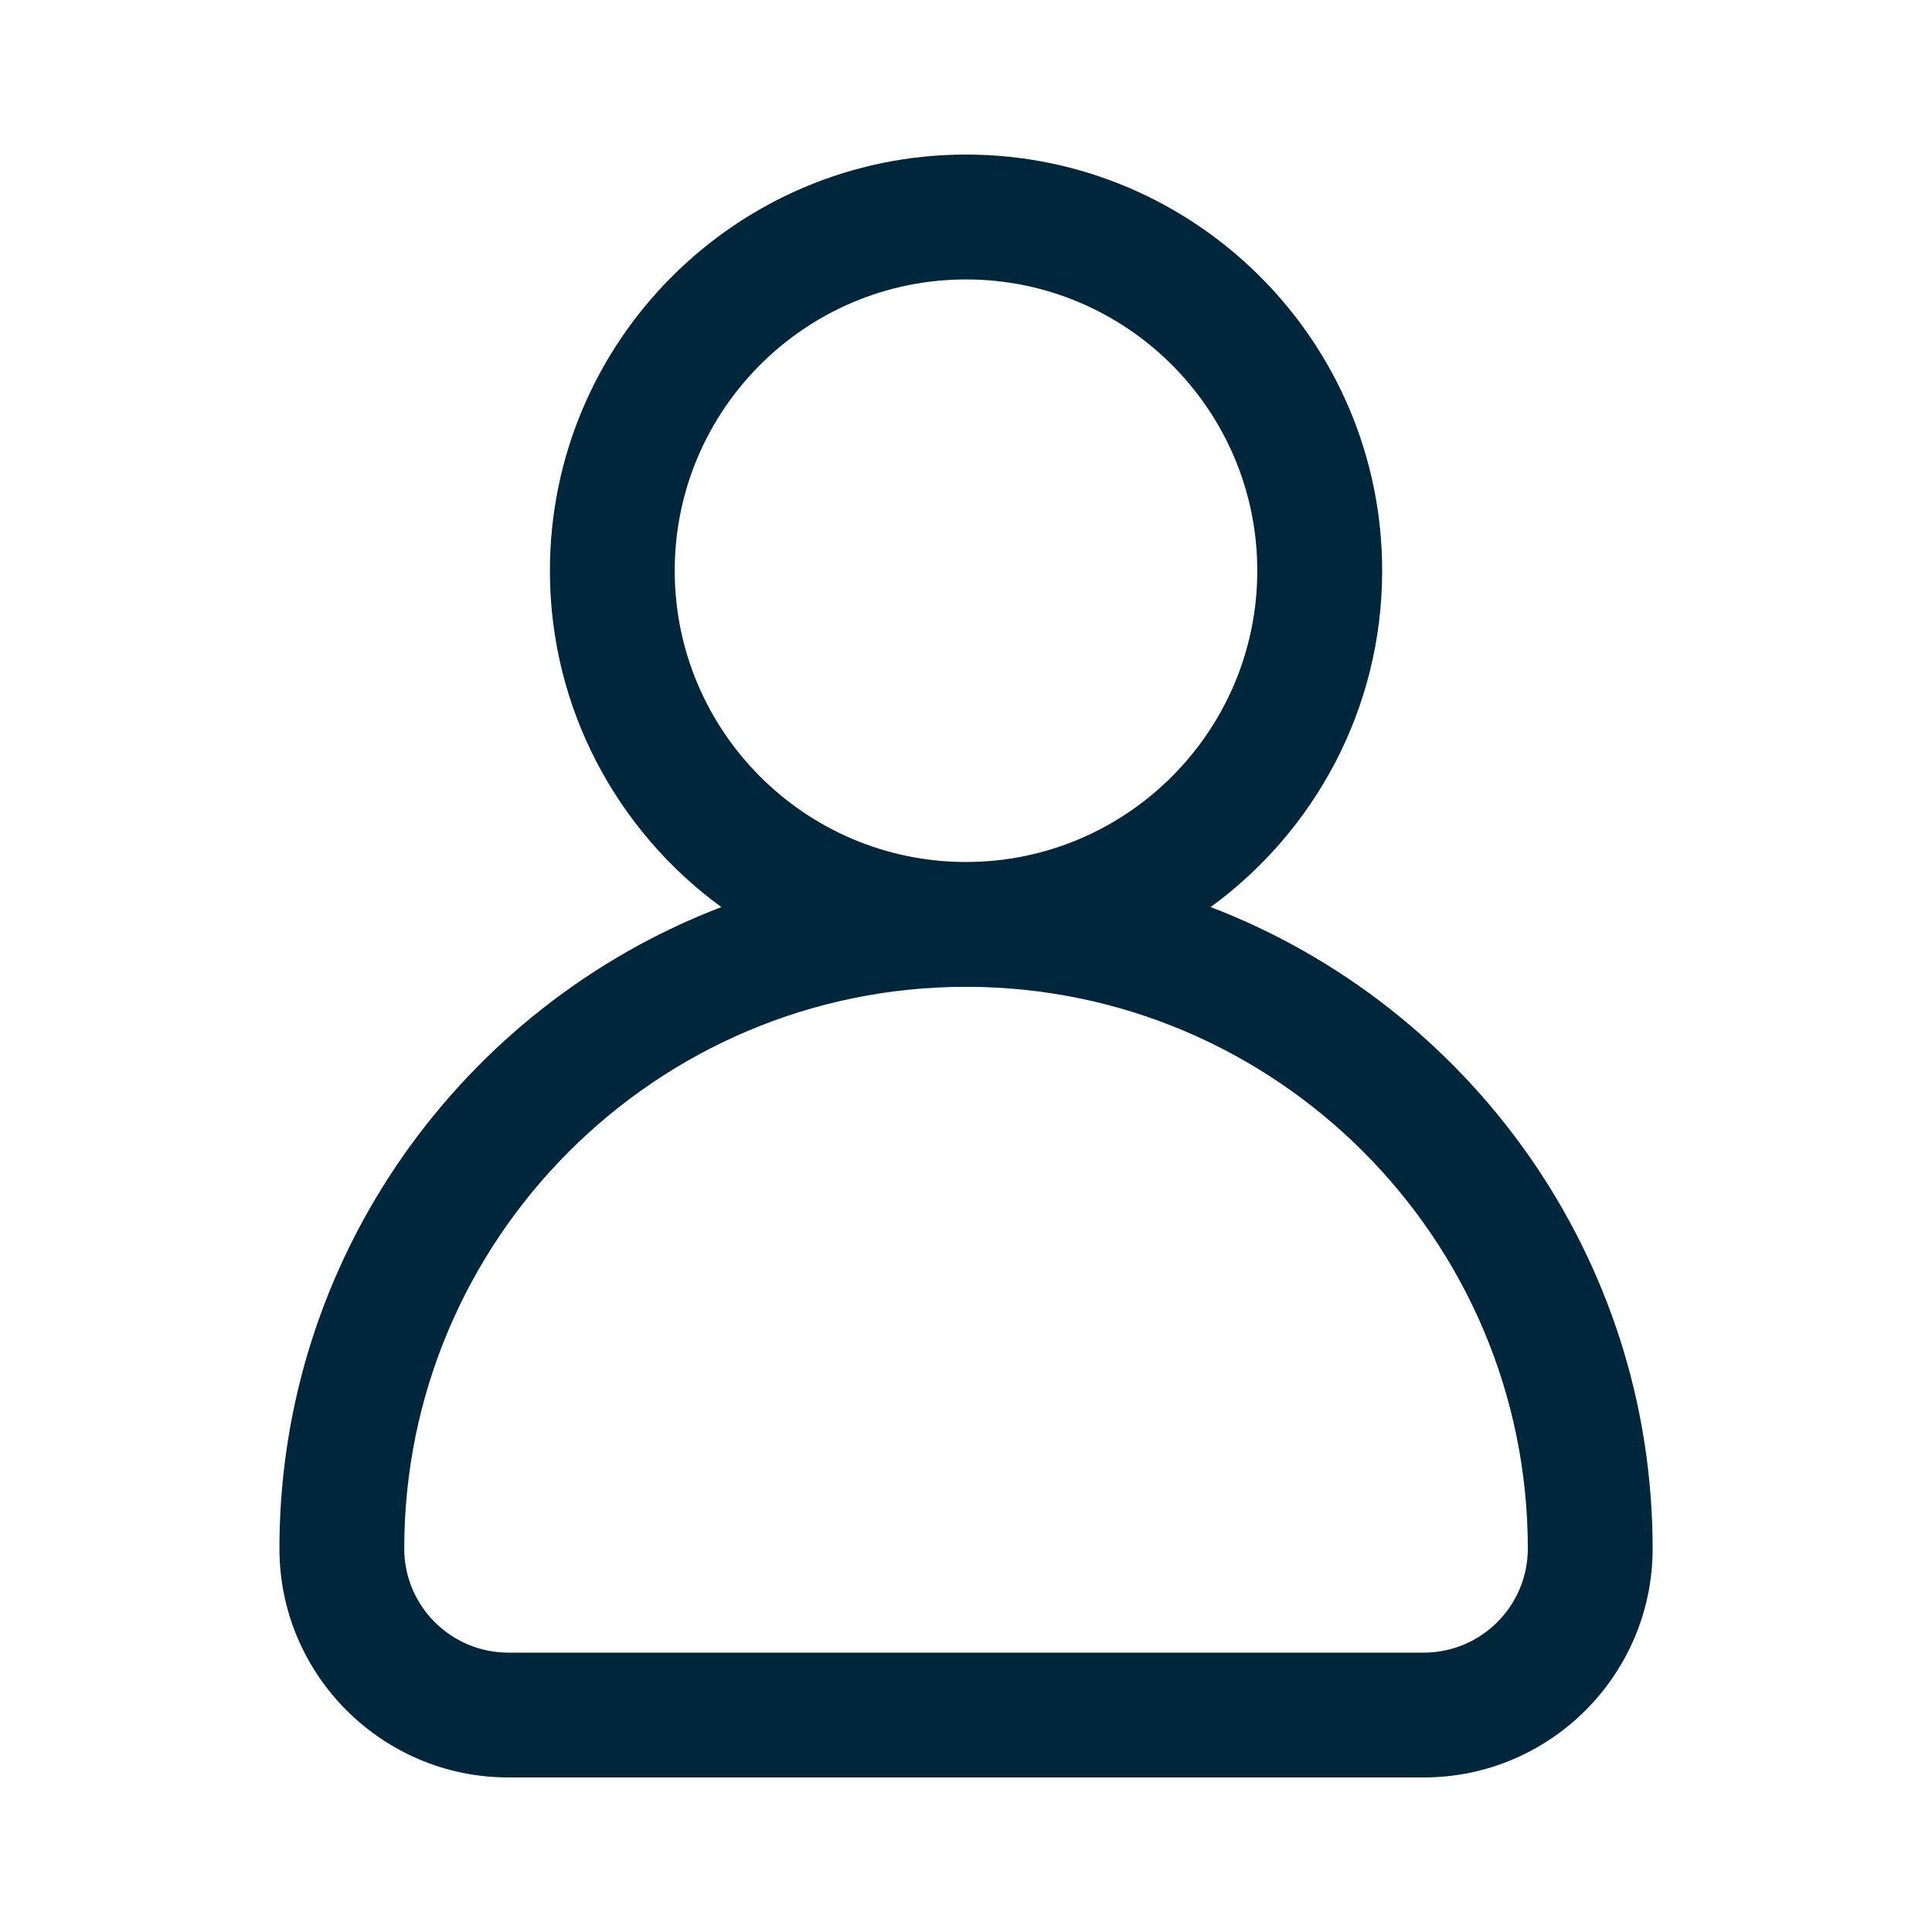 <svg width="30" height="30" viewBox="0 0 30 30" fill="none" xmlns="http://www.w3.org/2000/svg">
<path d="M18.799 14.085C20.412 12.909 21.462 11.006 21.462 8.862C21.462 5.299 18.563 2.4 15 2.4C11.438 2.4 8.539 5.299 8.539 8.862C8.539 11.006 9.589 12.909 11.201 14.085C7.193 15.619 4.339 19.505 4.339 24.047C4.339 26.006 5.933 27.6 7.893 27.6H22.108C24.068 27.6 25.662 26.006 25.662 24.047C25.662 19.505 22.808 15.619 18.799 14.085ZM10.477 8.862C10.477 6.368 12.506 4.339 15 4.339C17.494 4.339 19.523 6.368 19.523 8.862C19.523 11.356 17.494 13.385 15 13.385C12.506 13.385 10.477 11.356 10.477 8.862ZM22.108 25.662H7.893C7.002 25.662 6.277 24.937 6.277 24.047C6.277 19.237 10.19 15.323 15 15.323C19.81 15.323 23.724 19.236 23.724 24.047C23.724 24.937 22.999 25.662 22.108 25.662Z" fill="#00263C"/>
</svg>
